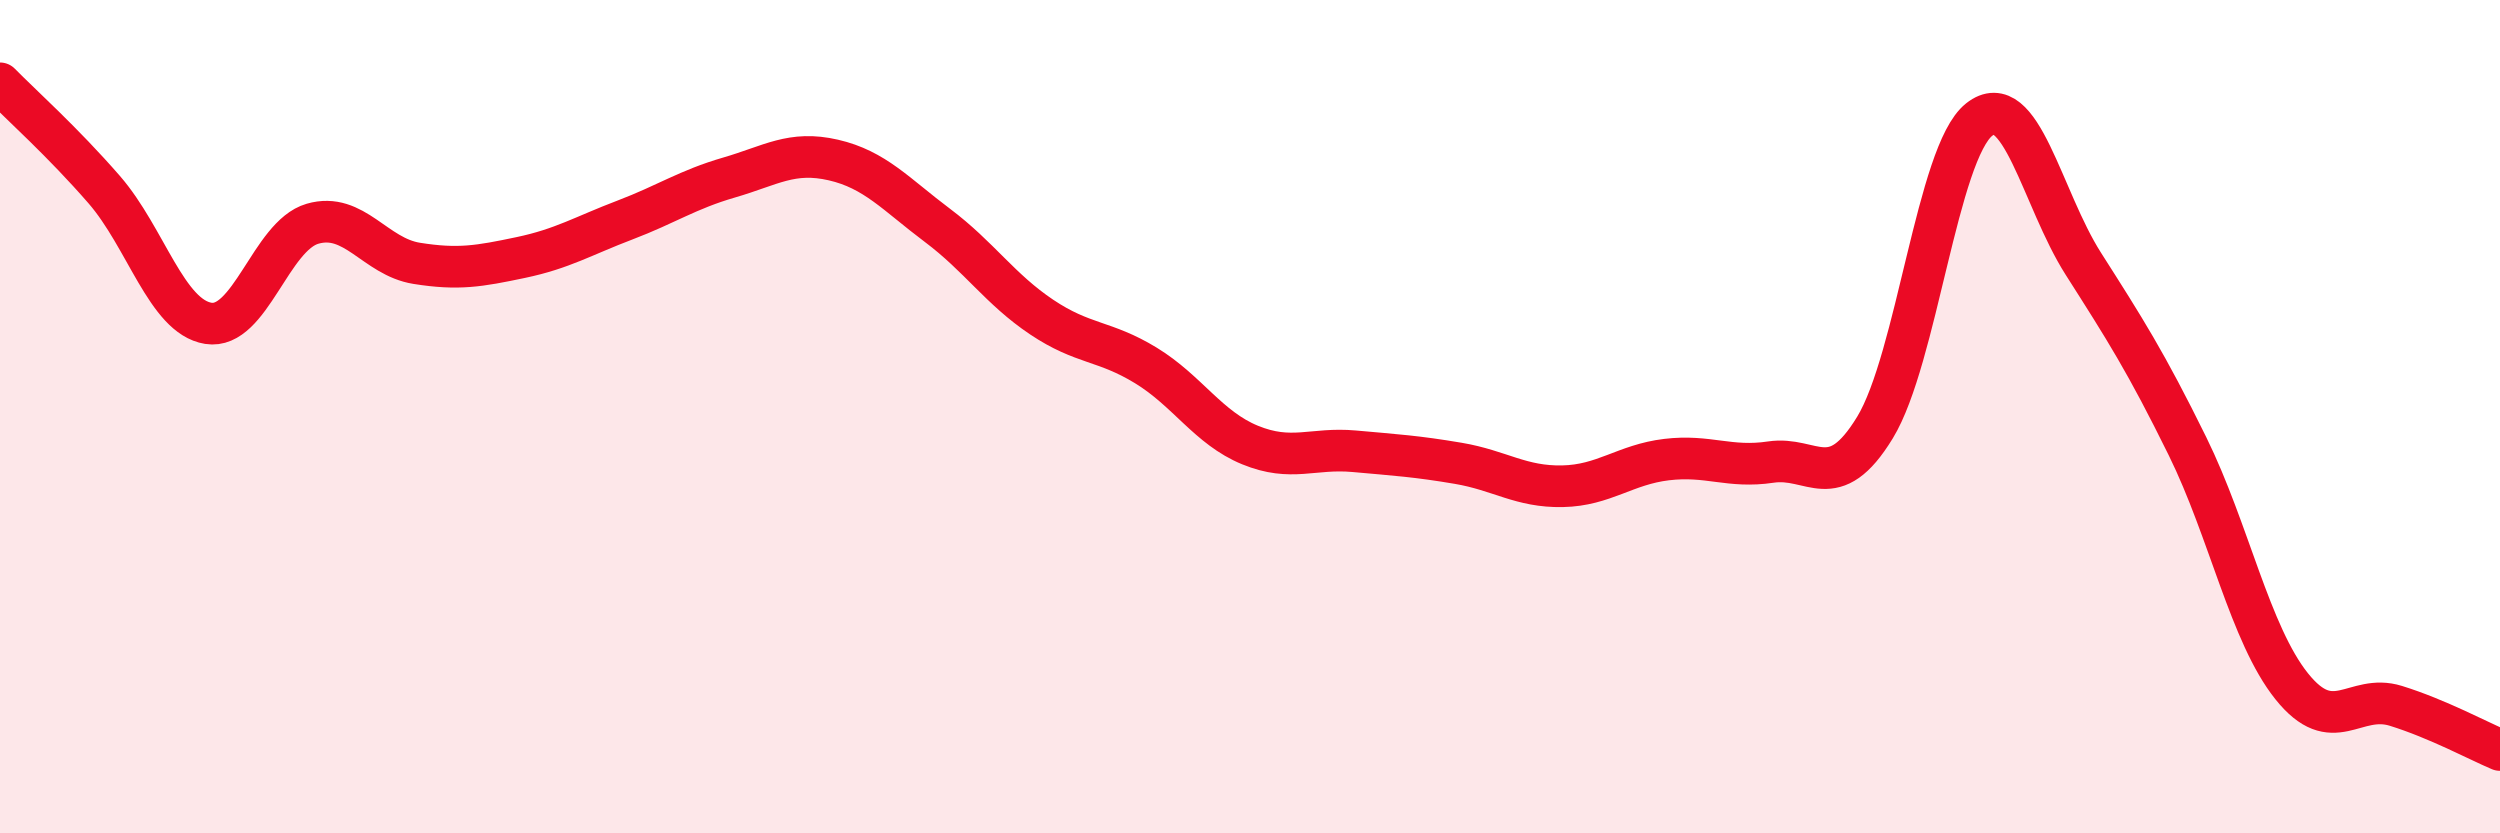 
    <svg width="60" height="20" viewBox="0 0 60 20" xmlns="http://www.w3.org/2000/svg">
      <path
        d="M 0,2 C 0.5,2.51 1.5,3.4 2.5,4.55 C 3.5,5.7 4,7.6 5,7.76 C 6,7.92 6.5,5.66 7.5,5.37 C 8.5,5.08 9,6.16 10,6.32 C 11,6.48 11.5,6.39 12.5,6.18 C 13.5,5.97 14,5.66 15,5.28 C 16,4.9 16.5,4.55 17.5,4.26 C 18.5,3.97 19,3.61 20,3.84 C 21,4.07 21.5,4.66 22.5,5.41 C 23.5,6.16 24,6.94 25,7.61 C 26,8.28 26.5,8.16 27.5,8.77 C 28.5,9.38 29,10.27 30,10.68 C 31,11.09 31.5,10.74 32.5,10.83 C 33.5,10.92 34,10.95 35,11.12 C 36,11.29 36.5,11.69 37.5,11.67 C 38.5,11.65 39,11.15 40,11.03 C 41,10.91 41.5,11.24 42.5,11.09 C 43.5,10.94 44,11.9 45,10.26 C 46,8.62 46.5,3.66 47.5,2.87 C 48.5,2.08 49,4.76 50,6.33 C 51,7.9 51.5,8.68 52.5,10.71 C 53.5,12.74 54,15.22 55,16.47 C 56,17.72 56.5,16.63 57.5,16.94 C 58.5,17.25 59.5,17.79 60,18L60 20L0 20Z"
        fill="#EB0A25"
        opacity="0.1"
        stroke-linecap="round"
        stroke-linejoin="round"
      />
      <path
        d="M 0,2 C 0.5,2.51 1.5,3.4 2.5,4.55 C 3.5,5.7 4,7.6 5,7.76 C 6,7.92 6.5,5.66 7.5,5.37 C 8.5,5.08 9,6.16 10,6.32 C 11,6.48 11.5,6.39 12.5,6.18 C 13.5,5.97 14,5.66 15,5.28 C 16,4.9 16.5,4.55 17.5,4.26 C 18.5,3.97 19,3.61 20,3.84 C 21,4.07 21.5,4.66 22.5,5.41 C 23.5,6.16 24,6.94 25,7.61 C 26,8.28 26.5,8.16 27.5,8.77 C 28.5,9.38 29,10.27 30,10.68 C 31,11.09 31.5,10.74 32.5,10.83 C 33.5,10.92 34,10.95 35,11.12 C 36,11.29 36.5,11.69 37.5,11.67 C 38.5,11.65 39,11.15 40,11.03 C 41,10.91 41.5,11.24 42.5,11.09 C 43.5,10.94 44,11.9 45,10.26 C 46,8.62 46.5,3.66 47.5,2.87 C 48.5,2.08 49,4.76 50,6.33 C 51,7.9 51.5,8.68 52.5,10.71 C 53.5,12.74 54,15.22 55,16.47 C 56,17.72 56.5,16.63 57.5,16.94 C 58.5,17.25 59.5,17.79 60,18"
        stroke="#EB0A25"
        stroke-width="1"
        fill="none"
        stroke-linecap="round"
        stroke-linejoin="round"
      />
    </svg>
  